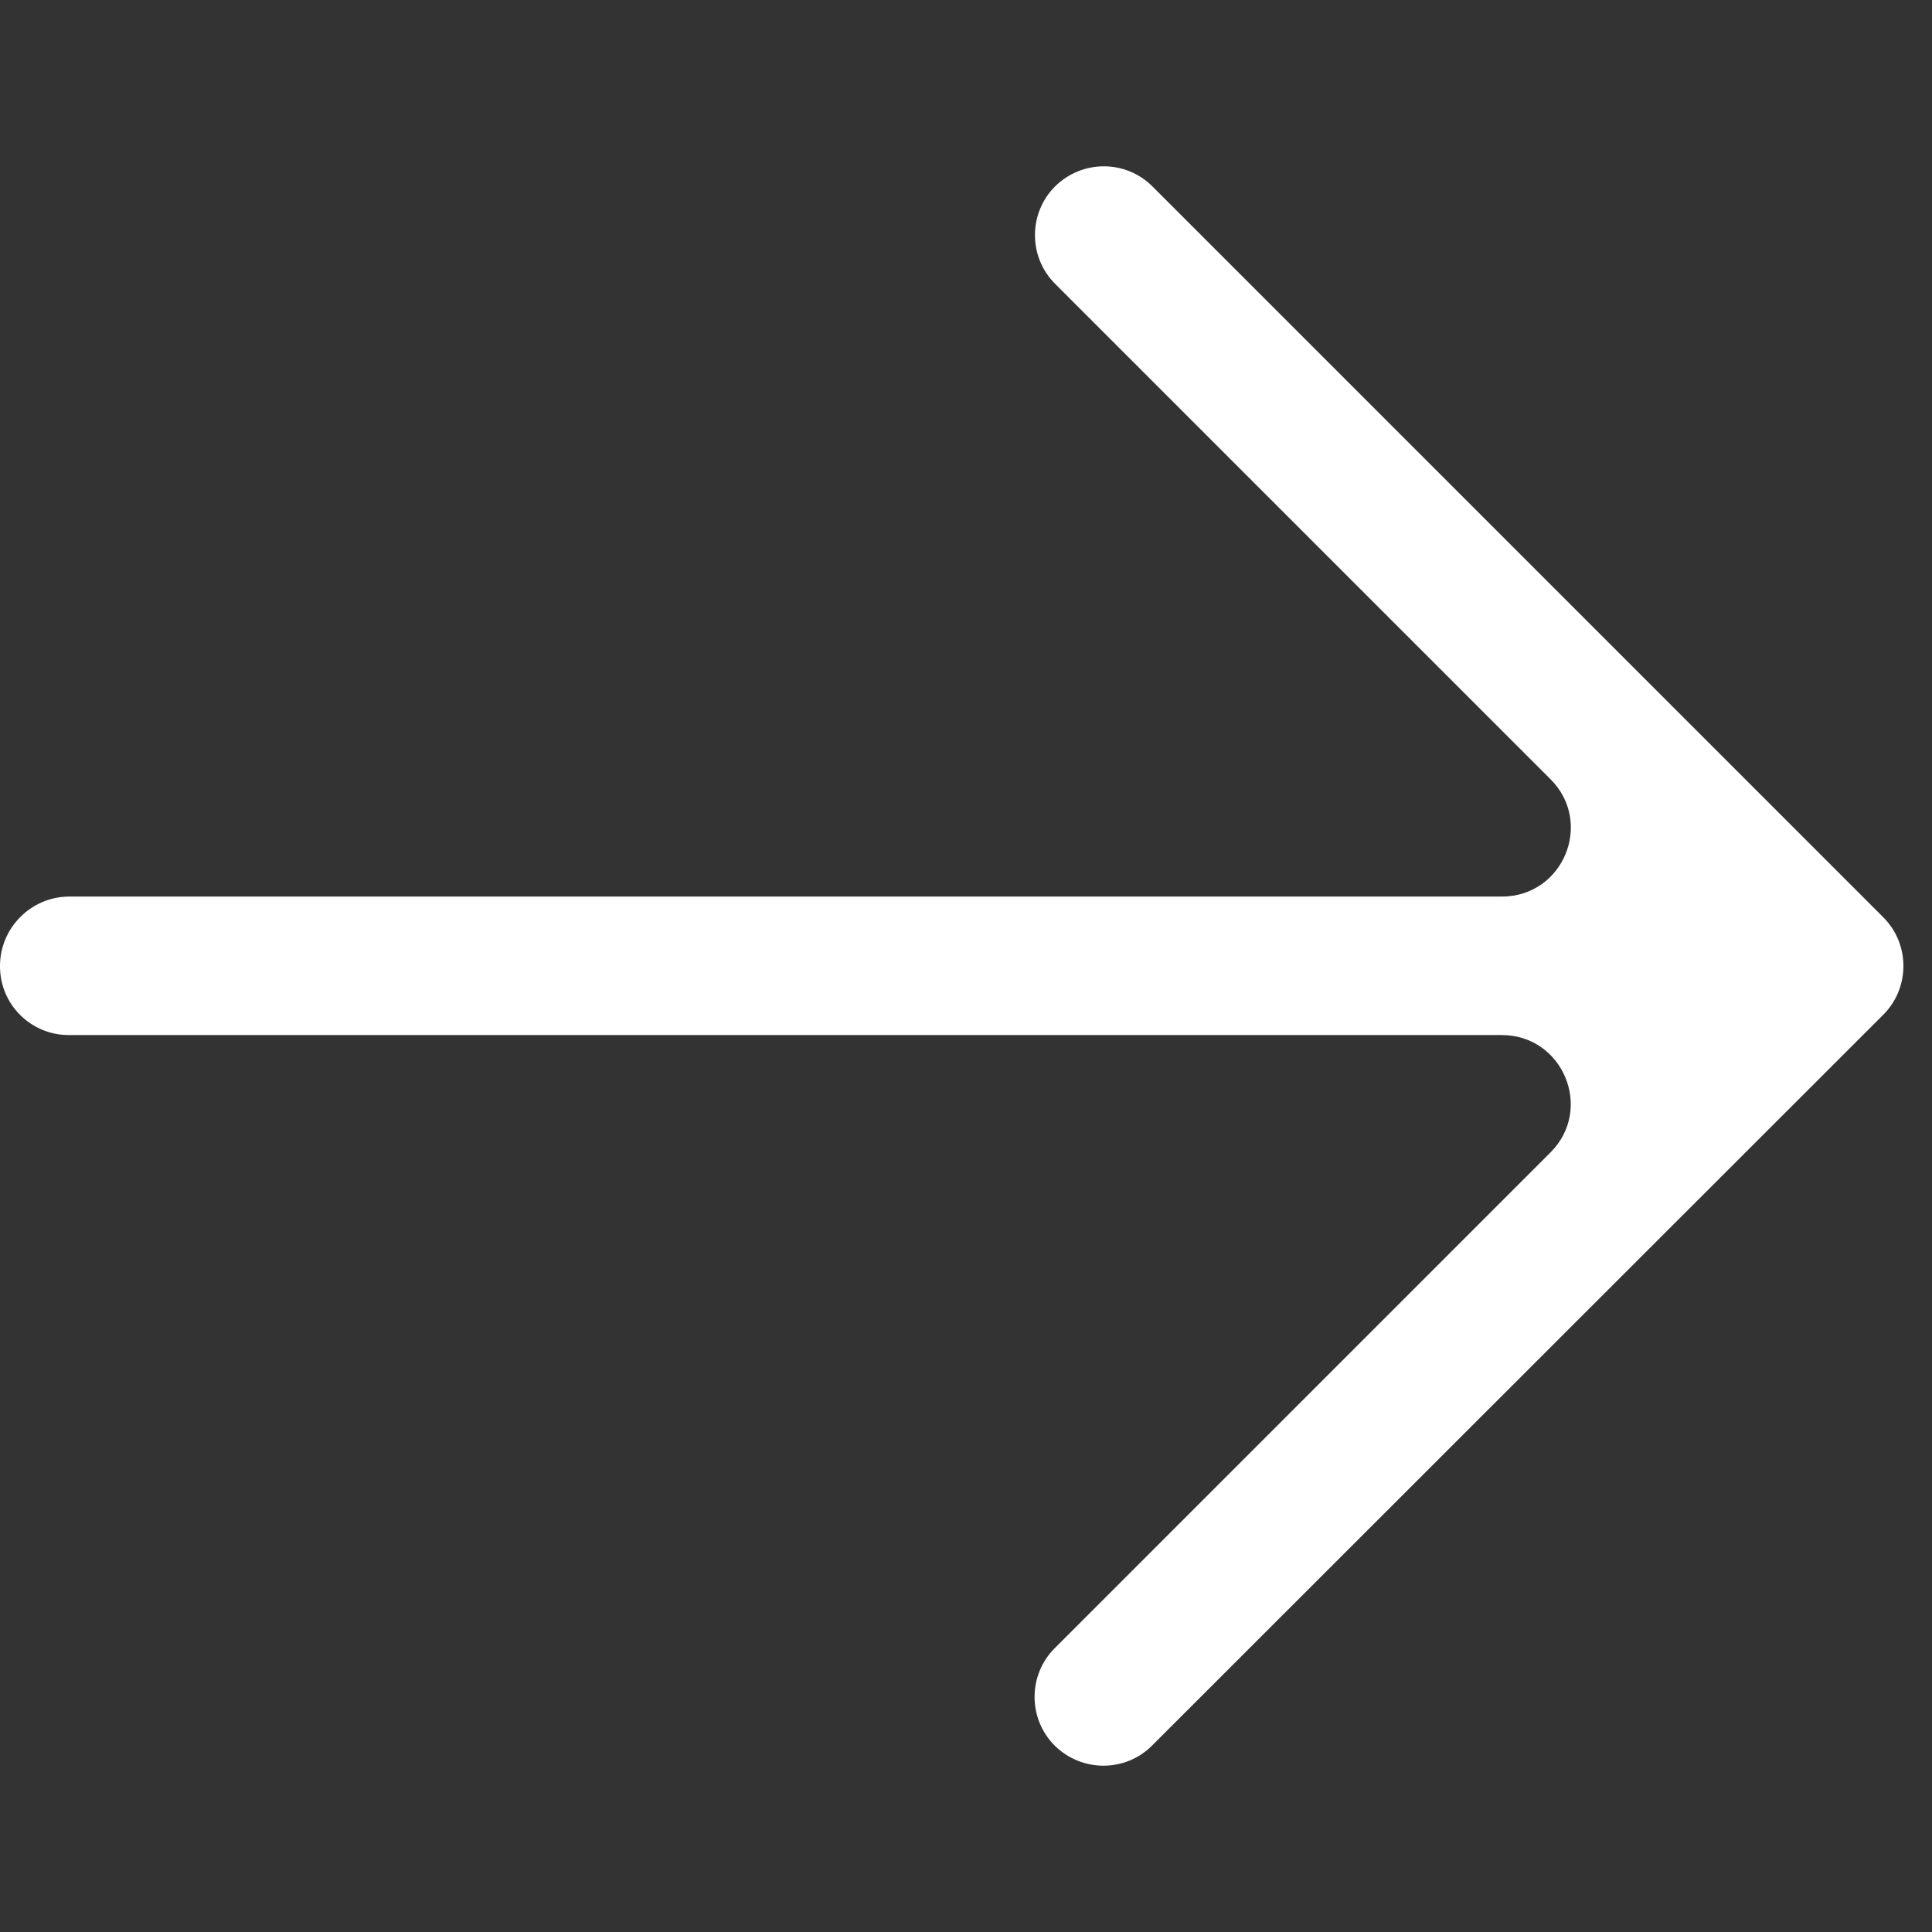 <?xml version="1.0" encoding="utf-8"?>
<!-- Generator: Adobe Illustrator 23.0.0, SVG Export Plug-In . SVG Version: 6.00 Build 0)  -->
<svg version="1.1" id="Capa_1" xmlns="http://www.w3.org/2000/svg" xmlns:xlink="http://www.w3.org/1999/xlink" x="0px" y="0px"
	 viewBox="0 0 512 512" style="enable-background:new 0 0 512 512;" xml:space="preserve">
<rect x="0" y="0" width="512" height="512" fill="#333333" stroke="none"/>
<style type="text/css">
	.st0{fill:#FFFFFF;}
</style>
<path class="st0" d="M305.3,462.6l193.8-193.7c7.1-7.1,7.1-18.7,0-25.8L305.4,49.4c-7.1-7.1-18.6-7.1-25.8,0l0,0
	c-7.1,7.1-7.1,18.7,0,25.8l131.3,131.3c11.5,11.5,3.4,31.1-12.9,31.1H18.2C8.2,237.7,0,245.9,0,256v0.1c0,10.1,8.2,18.2,18.2,18.2
	H398c16.2,0,24.4,19.6,12.9,31.1L279.5,436.8c-7.1,7.1-7.1,18.7,0,25.8l0,0C286.7,469.7,298.2,469.7,305.3,462.6z"/>
</svg>
